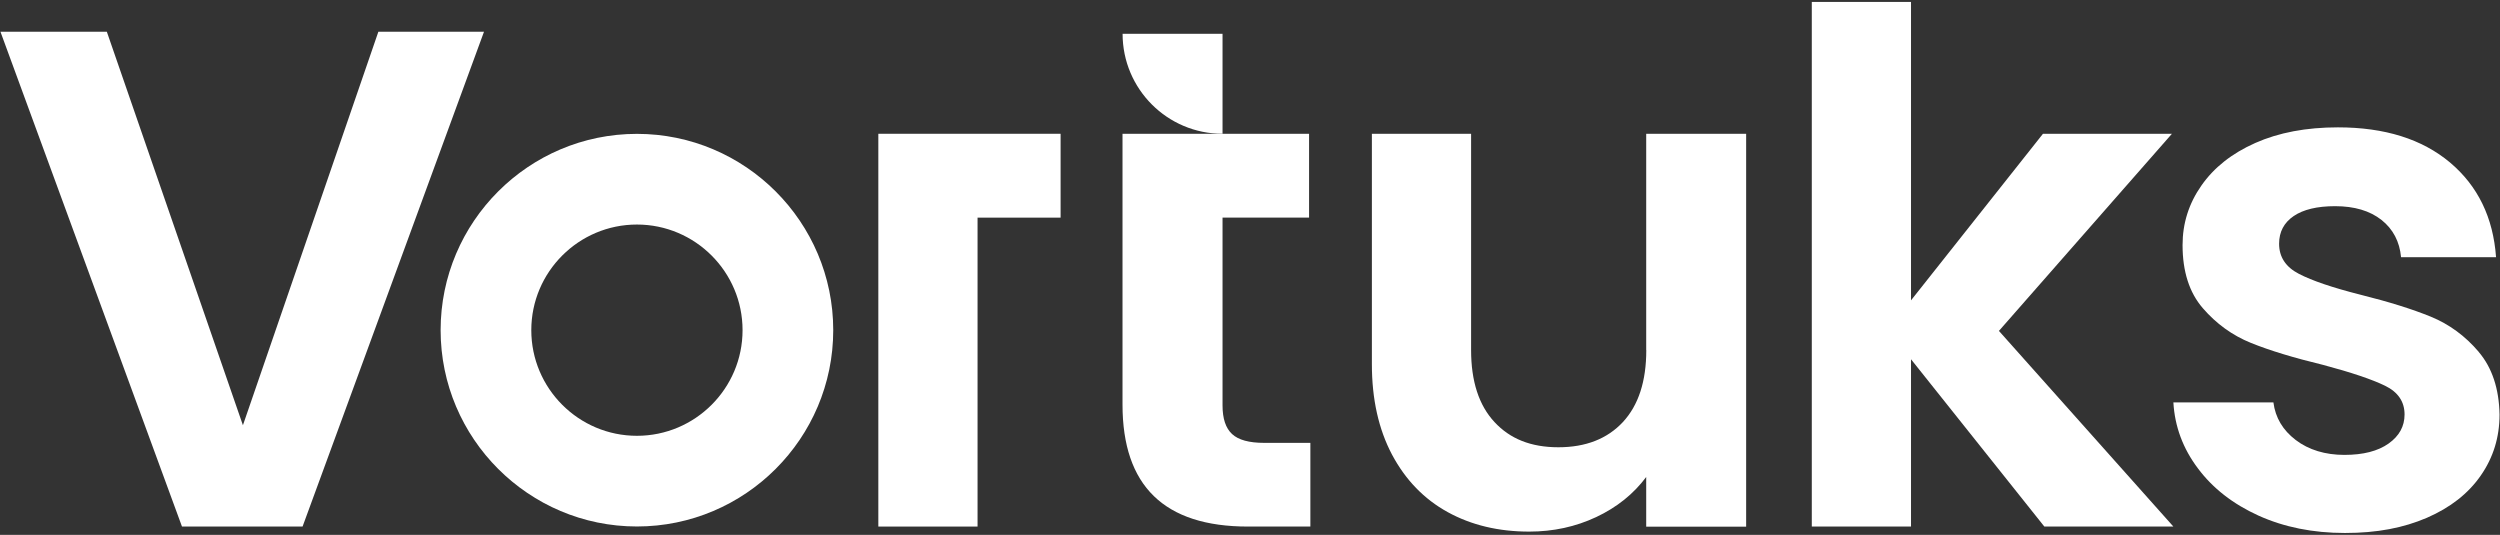 <svg xmlns="http://www.w3.org/2000/svg" width="430" height="92" viewBox="0 0 430 92" fill="none"><rect x="0" y="0" width="430" height="92" fill="#333333" stroke="none"/><path d="M65.08 5.456L41.782 73.141L18.373 5.456H0.078L31.301 90.569H52.041L83.249 5.456H65.08Z" fill="white"></path><path d="M283.161 60.214C283.161 65.58 281.819 69.703 279.136 72.596C276.452 75.475 272.749 76.929 268.039 76.929C263.329 76.929 259.737 75.489 257.054 72.596C254.37 69.717 253.029 65.58 253.029 60.214V23.01H235.964V62.645C235.964 68.669 237.124 73.84 239.43 78.201C241.75 82.547 244.936 85.845 249.003 88.082C253.07 90.318 257.738 91.436 263.035 91.436C267.172 91.436 271.016 90.597 274.551 88.934C278.087 87.271 280.952 84.979 283.147 82.044V90.583H300.337V23.01H283.147V60.214H283.161Z" fill="white"></path><path d="M373.571 23.01H351.391L328.694 51.66V0.327H311.629V90.569H328.694V61.793L351.628 90.569H373.822L343.816 56.915L373.571 23.01Z" fill="white"></path><path d="M426.33 60.507C424.01 57.782 421.27 55.769 418.098 54.469C414.911 53.17 410.9 51.912 406.023 50.696C401.215 49.48 397.679 48.278 395.415 47.104C393.137 45.93 392.005 44.197 392.005 41.919C392.005 39.892 392.843 38.299 394.507 37.167C396.17 36.035 398.546 35.462 401.634 35.462C404.974 35.462 407.63 36.259 409.628 37.838C411.613 39.417 412.731 41.556 412.983 44.239H429.321C428.831 37.405 426.19 31.982 421.396 27.943C416.588 23.918 410.173 21.905 402.123 21.905C396.673 21.905 391.949 22.8 387.91 24.589C383.885 26.378 380.796 28.824 378.644 31.912C376.478 35.001 375.401 38.411 375.401 42.143C375.401 46.699 376.561 50.319 378.881 53.002C381.201 55.685 383.955 57.684 387.169 58.984C390.384 60.283 394.52 61.541 399.552 62.757C404.443 64.057 407.993 65.259 410.229 66.349C412.466 67.439 413.584 69.088 413.584 71.296C413.584 73.323 412.675 74.986 410.844 76.286C409.014 77.586 406.484 78.242 403.227 78.242C399.971 78.242 397.106 77.39 394.87 75.685C392.634 73.98 391.362 71.828 391.027 69.214H373.822C374.06 73.365 375.471 77.152 378.043 80.562C380.6 83.987 384.066 86.684 388.455 88.682C392.857 90.667 397.805 91.673 403.339 91.673C408.874 91.673 413.388 90.793 417.427 89.06C421.452 87.313 424.541 84.895 426.693 81.792C428.845 78.704 429.921 75.21 429.921 71.31C429.838 66.838 428.636 63.232 426.33 60.521V60.507Z" fill="white"></path><path d="M109.552 23.024C90.936 23.024 75.786 38.173 75.786 56.789C75.786 75.405 90.936 90.555 109.552 90.555C128.168 90.555 143.317 75.405 143.317 56.789C143.317 38.173 128.168 23.024 109.552 23.024ZM109.552 74.958C99.531 74.958 91.383 66.81 91.383 56.789C91.383 46.769 99.531 38.621 109.552 38.621C119.572 38.621 127.72 46.769 127.72 56.789C127.72 66.81 119.572 74.958 109.552 74.958Z" fill="white"></path><path d="M161.85 23.01H151.074V90.569H168.139V56.915V37.433H182.422V23.01H168.139H161.85Z" fill="white"></path><path d="M193.086 5.819C193.086 15.309 200.786 23.01 210.276 23.01V5.819H193.086Z" fill="white"></path><path d="M211.925 74.665C210.821 73.644 210.276 72.009 210.276 69.717V37.433H225.16V23.01H193.072V69.591C193.072 83.581 200.255 90.569 214.65 90.569H225.384V76.174H217.46C214.846 76.174 213.001 75.671 211.911 74.651L211.925 74.665Z" fill="white"></path></svg>